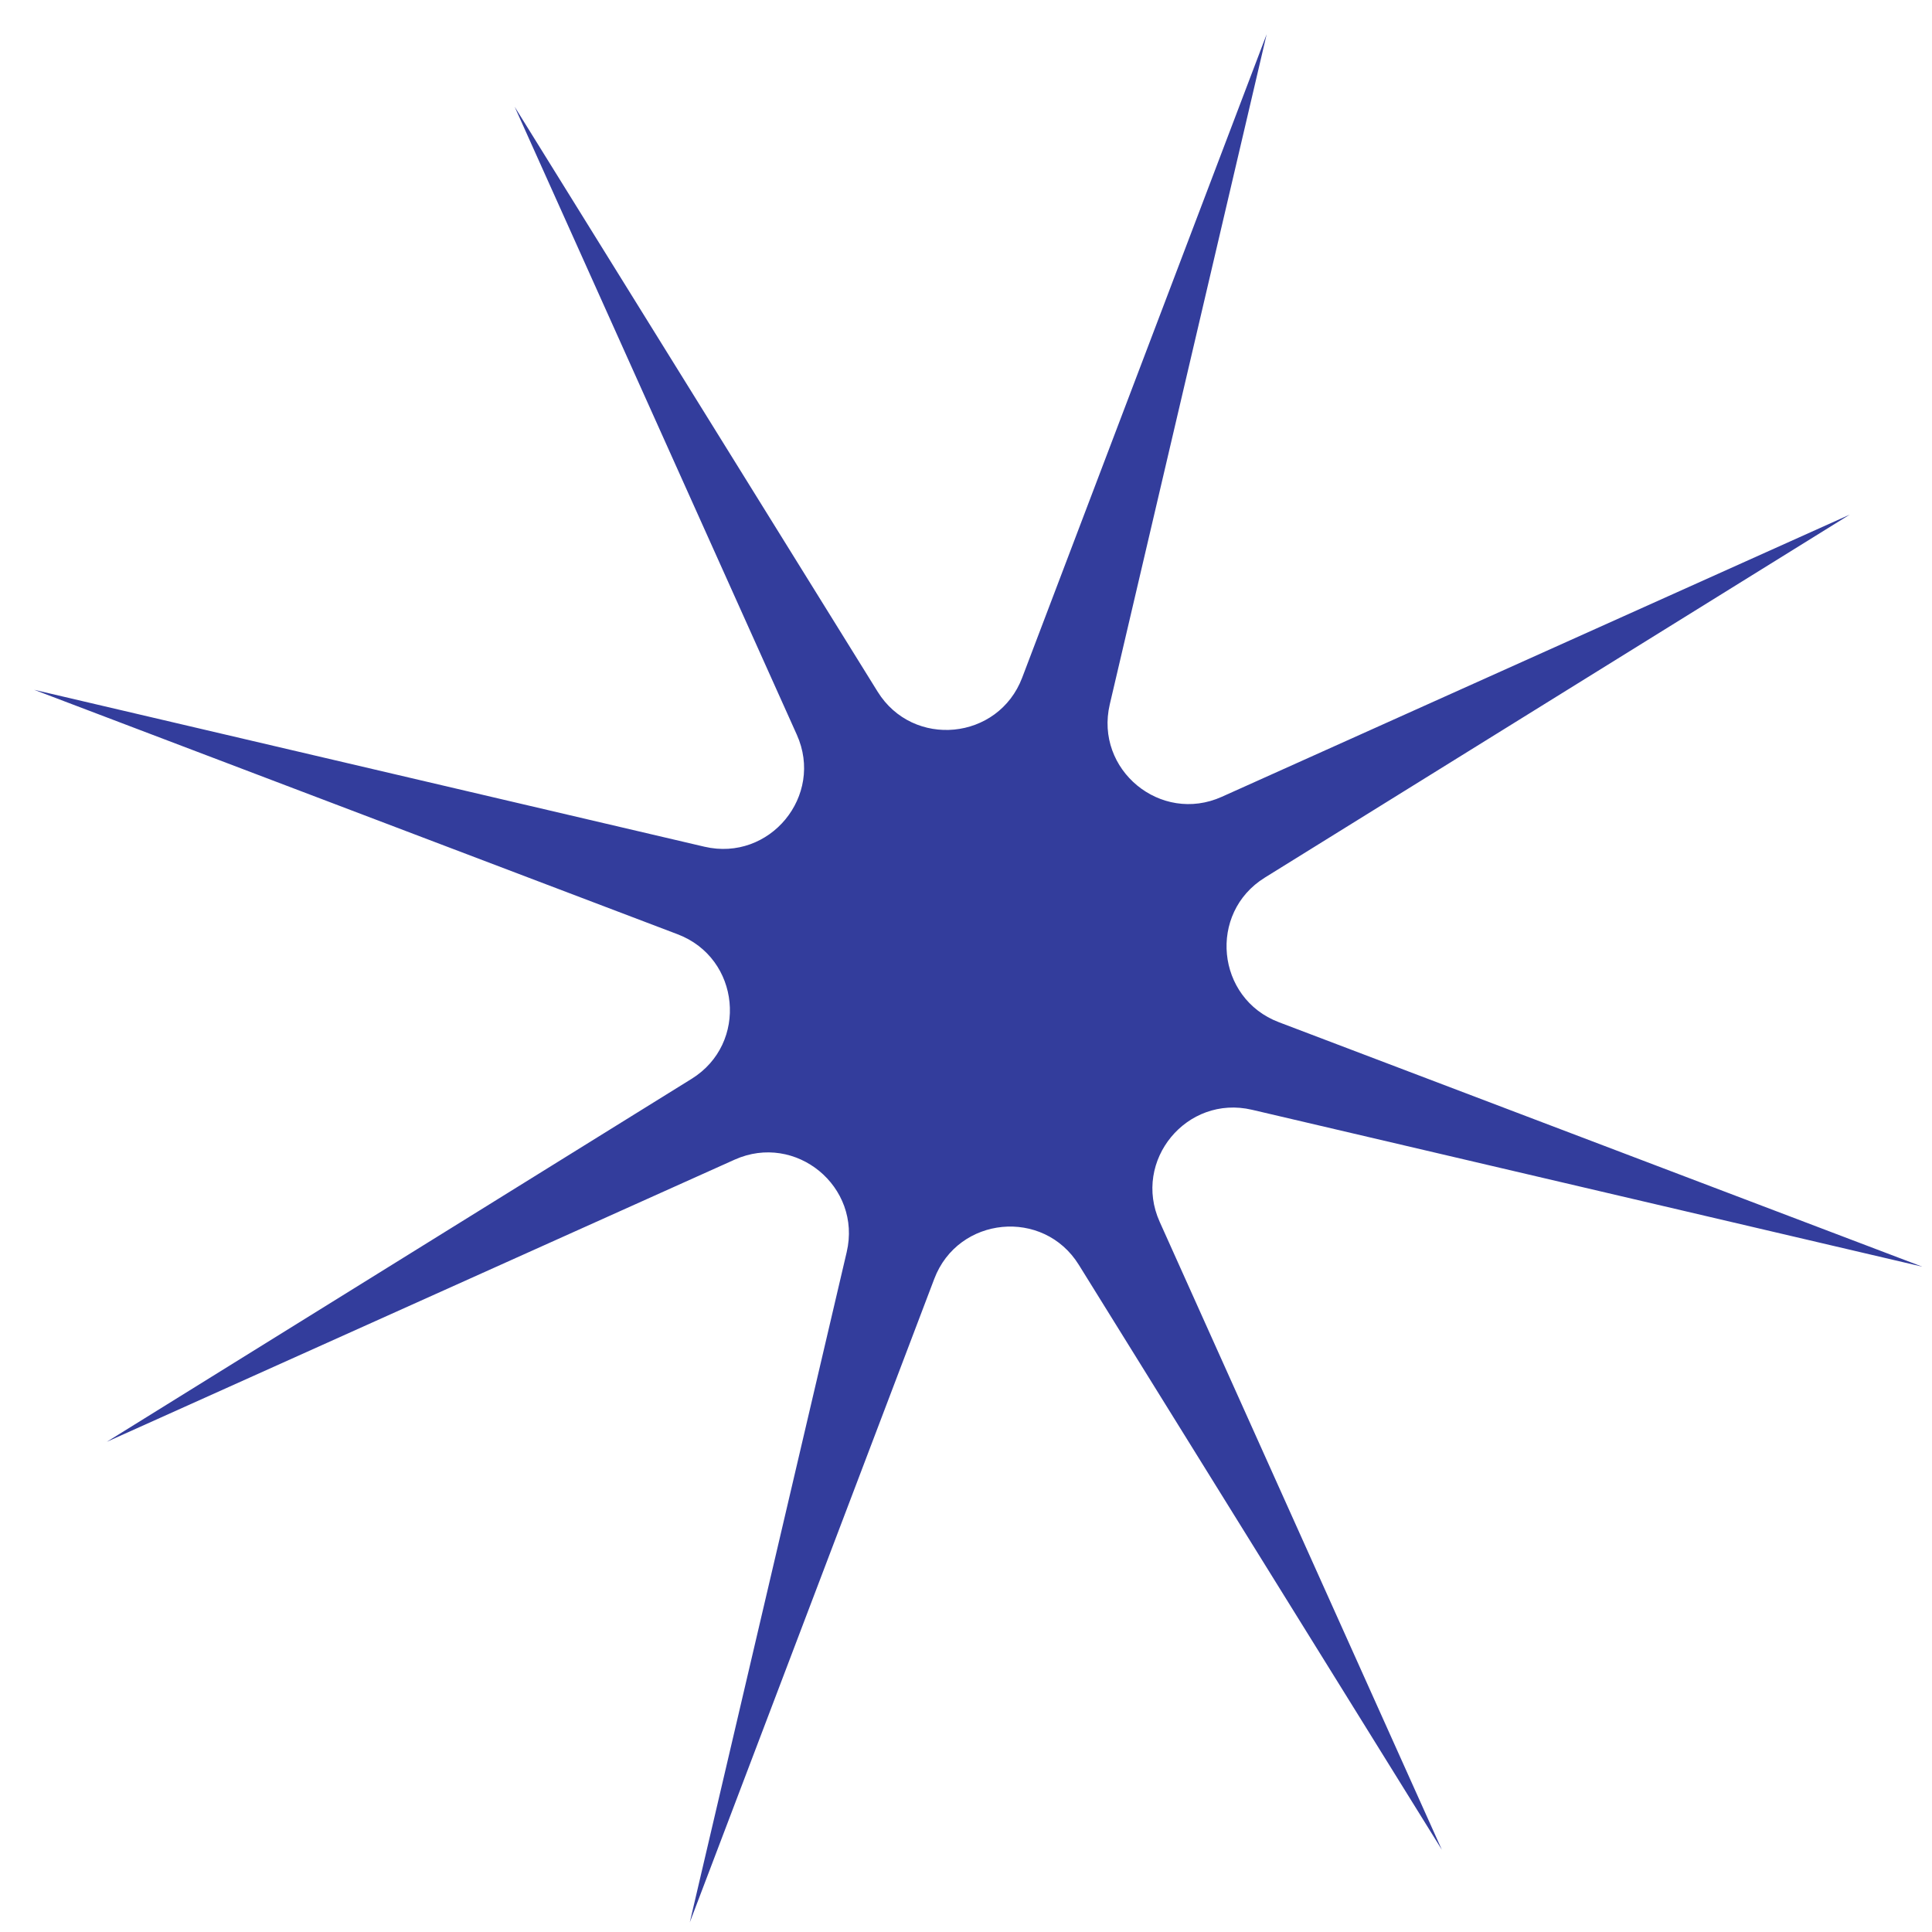 <?xml version="1.0" encoding="UTF-8"?> <svg xmlns="http://www.w3.org/2000/svg" width="24" height="24" viewBox="0 0 24 24" fill="none"> <path d="M6.393 1.326L10.902 8.592C11.341 9.3 12.402 9.198 12.698 8.418L15.735 0.425L13.786 8.75C13.596 9.562 14.418 10.24 15.178 9.898L22.978 6.393L15.712 10.902C15.004 11.341 15.107 12.402 15.886 12.698L23.879 15.735L15.553 13.786C14.742 13.596 14.064 14.418 14.406 15.178L17.911 22.978L13.402 15.713C12.963 15.004 11.902 15.107 11.606 15.886L8.569 23.88L10.518 15.554C10.708 14.742 9.886 14.064 9.125 14.406L1.326 17.911L8.591 13.402C9.3 12.963 9.197 11.902 8.418 11.606L0.424 8.569L8.75 10.518C9.562 10.708 10.24 9.886 9.898 9.126L6.393 1.326Z" fill="#333D9C"></path> </svg> 